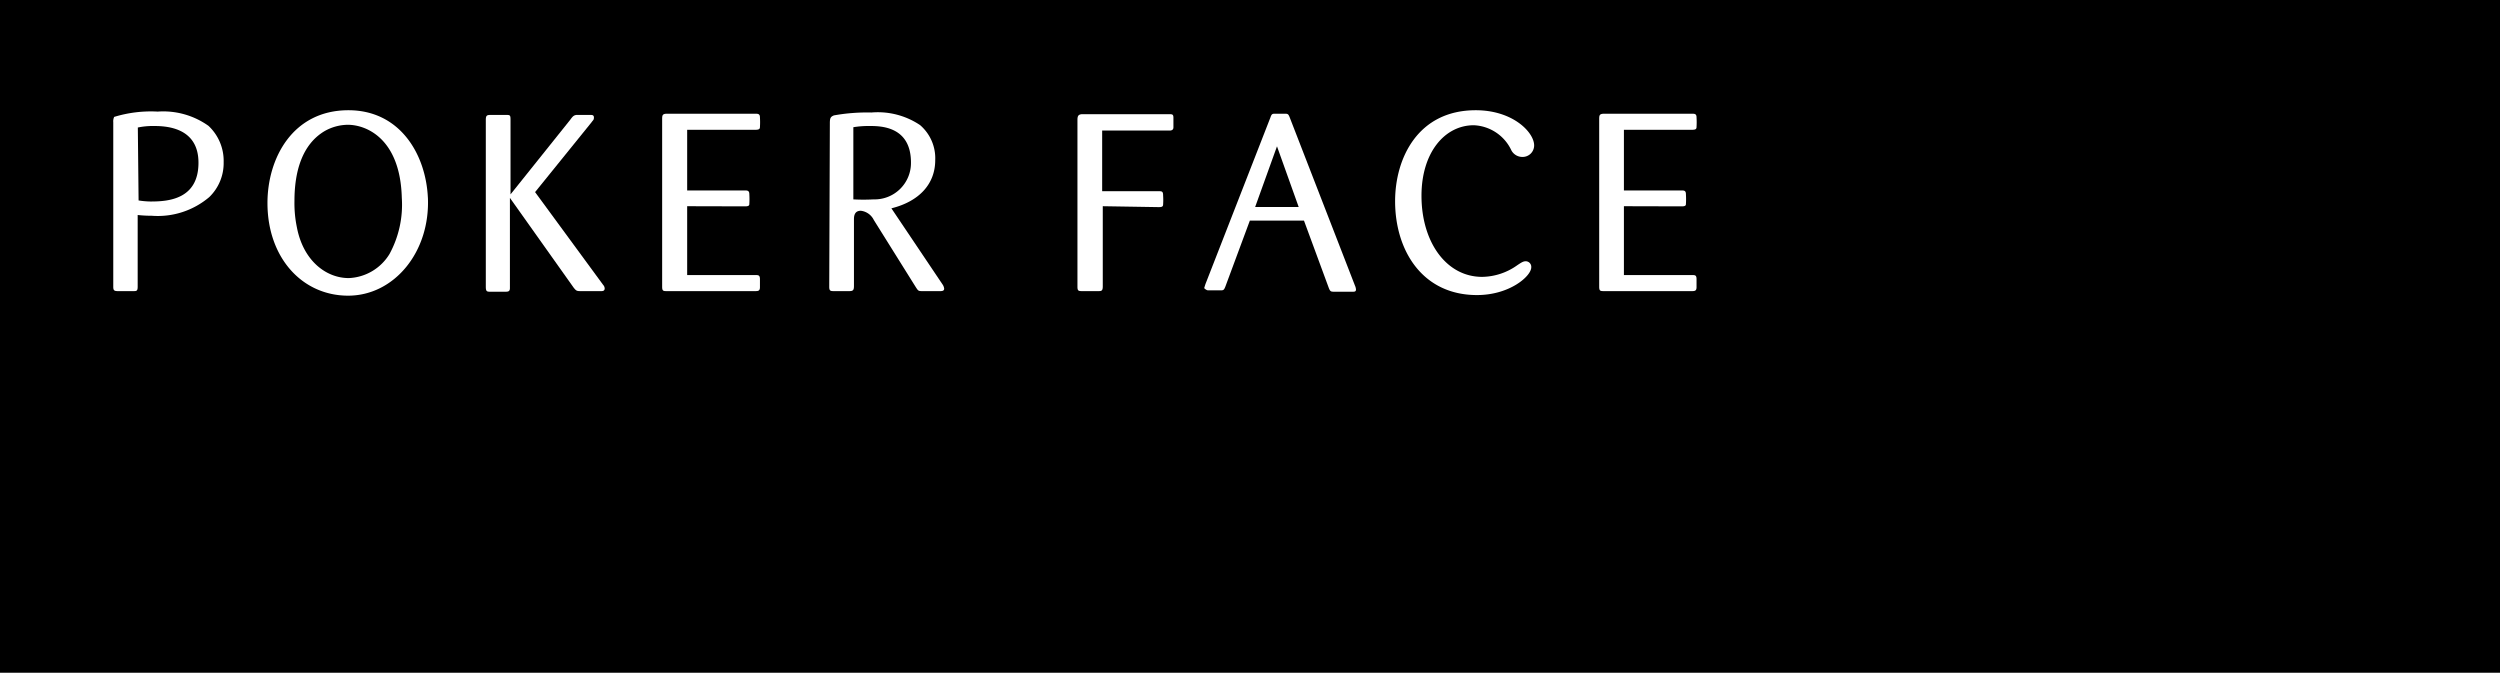 <svg xmlns="http://www.w3.org/2000/svg" viewBox="0 0 164.88 44.37"><defs><style>.cls-1{fill:#fff;}</style></defs><g id="レイヤー_2" data-name="レイヤー 2"><g id="layout"><rect width="164.88" height="44.37"/><path class="cls-1" d="M9.09,8.41a4.79,4.79,0,0,1,1-.1c.7,0,3,0,3,2.42s-2,2.56-3.15,2.56a5.53,5.53,0,0,1-.8-.07ZM7.47,18.91c0,.24.06.29.31.29h1c.22,0,.3,0,.3-.29V14.18a8.7,8.7,0,0,0,.93.05A5.25,5.25,0,0,0,13.8,13a3.11,3.11,0,0,0,.95-2.3,3.16,3.16,0,0,0-1-2.4,5.14,5.14,0,0,0-3.35-.94,8.28,8.28,0,0,0-2.87.35.68.68,0,0,0-.06.35Z"/><path class="cls-1" d="M26.5,13.05a6.8,6.8,0,0,1-.81,3.7A3.3,3.3,0,0,1,23,18.34c-1.49,0-3-1.14-3.42-3.35a7.81,7.81,0,0,1-.16-1.74c0-1.91.49-3.72,2-4.61a3.15,3.15,0,0,1,1.52-.41C24.16,8.23,26.4,9.14,26.5,13.05Zm1.72,0c-.13-2.89-1.85-5.78-5.24-5.78-3.68,0-5.34,3.17-5.34,6.12,0,3.61,2.29,6.11,5.32,6.11S28.39,16.62,28.22,13Z"/><path class="cls-1" d="M35.29,12.67l4.49,6.12a.37.37,0,0,1,.1.23c0,.15-.1.18-.22.18H38.35c-.3,0-.33,0-.51-.22l-4.21-5.93V19c0,.23-.12.24-.32.24h-.94c-.25,0-.33,0-.33-.33v-11c0-.28.06-.33.31-.33h1c.28,0,.32,0,.32.31v4.93l3.93-4.91c.18-.25.24-.3.41-.33h.91c.13,0,.25,0,.25.17s-.05.16-.16.32Z"/><path class="cls-1" d="M45.32,13.6v4.54H49.8c.21,0,.32,0,.32.27v.53c0,.25-.12.26-.32.26H44c-.25,0-.33,0-.33-.29V7.9c0-.29,0-.4.33-.4H49.8c.18,0,.32,0,.32.24a5.28,5.28,0,0,1,0,.64c0,.14-.09.18-.3.18H45.32v4h3.79c.17,0,.31,0,.31.25a5.38,5.38,0,0,1,0,.65c0,.13-.12.15-.29.15Z"/><path class="cls-1" d="M56.28,8.39a6.11,6.11,0,0,1,1.06-.08c.71,0,2.74,0,2.74,2.41a2.4,2.4,0,0,1-2.47,2.43,12.39,12.39,0,0,1-1.33,0ZM54.69,18.92c0,.27.09.28.31.28h1c.26,0,.32-.06.32-.34V14.49c0-.18,0-.59.45-.59a1.09,1.09,0,0,1,.86.61l2.77,4.43c.17.26.17.26.48.26H62c.1,0,.27,0,.27-.16a.61.61,0,0,0-.12-.3l-3.36-5c1.84-.46,2.89-1.61,2.89-3.18a2.88,2.88,0,0,0-1-2.31,5,5,0,0,0-3.21-.83A12.42,12.42,0,0,0,55,7.61c-.22.09-.27.17-.27.52Z"/><path class="cls-1" d="M72.73,13.6v5.29c0,.31-.1.31-.32.31h-1c-.27,0-.35,0-.35-.29v-11c0-.28.07-.36.3-.38h5.72c.23,0,.31,0,.31.24s0,.56,0,.62,0,.24-.3.22h-4.4v4h3.7c.24,0,.32,0,.32.29a4.3,4.3,0,0,1,0,.58c0,.16-.1.18-.3.18Z"/><path class="cls-1" d="M82.78,13.65l1.44-4,1.43,4ZM87.64,19c.1.24.13.24.42.24H89.2c.13,0,.23,0,.23-.15a.78.78,0,0,0-.07-.26L85.05,7.72c-.08-.19-.11-.2-.23-.22H84.1c-.17,0-.23,0-.31.24l-4.29,11s-.08.25-.08.26.14.15.26.15h.78c.22,0,.26,0,.36-.26l1.61-4.34H86Z"/><path class="cls-1" d="M97.2,8.26c-1.91,0-3.45,1.79-3.45,4.65,0,3.06,1.64,5.35,4,5.35a4.08,4.08,0,0,0,2.32-.77c.27-.18.39-.26.56-.26a.37.37,0,0,1,.36.4c0,.58-1.42,1.83-3.58,1.83-3.61,0-5.4-2.95-5.4-6.19,0-2.82,1.49-6,5.32-6,2.45,0,3.85,1.46,3.85,2.32a.76.76,0,0,1-.77.76.82.82,0,0,1-.73-.43A2.87,2.87,0,0,0,97.2,8.26Z"/><path class="cls-1" d="M107.1,13.6v4.54h4.47c.22,0,.32,0,.32.27v.53c0,.25-.12.26-.32.26h-5.76c-.26,0-.34,0-.34-.29V7.9c0-.29,0-.4.34-.4h5.76c.19,0,.32,0,.32.24a5.28,5.28,0,0,1,0,.64c0,.14-.08.18-.3.18H107.1v4h3.78c.18,0,.31,0,.31.25a5.38,5.38,0,0,1,0,.65c0,.13-.11.15-.29.15Z"/></g></g></svg>